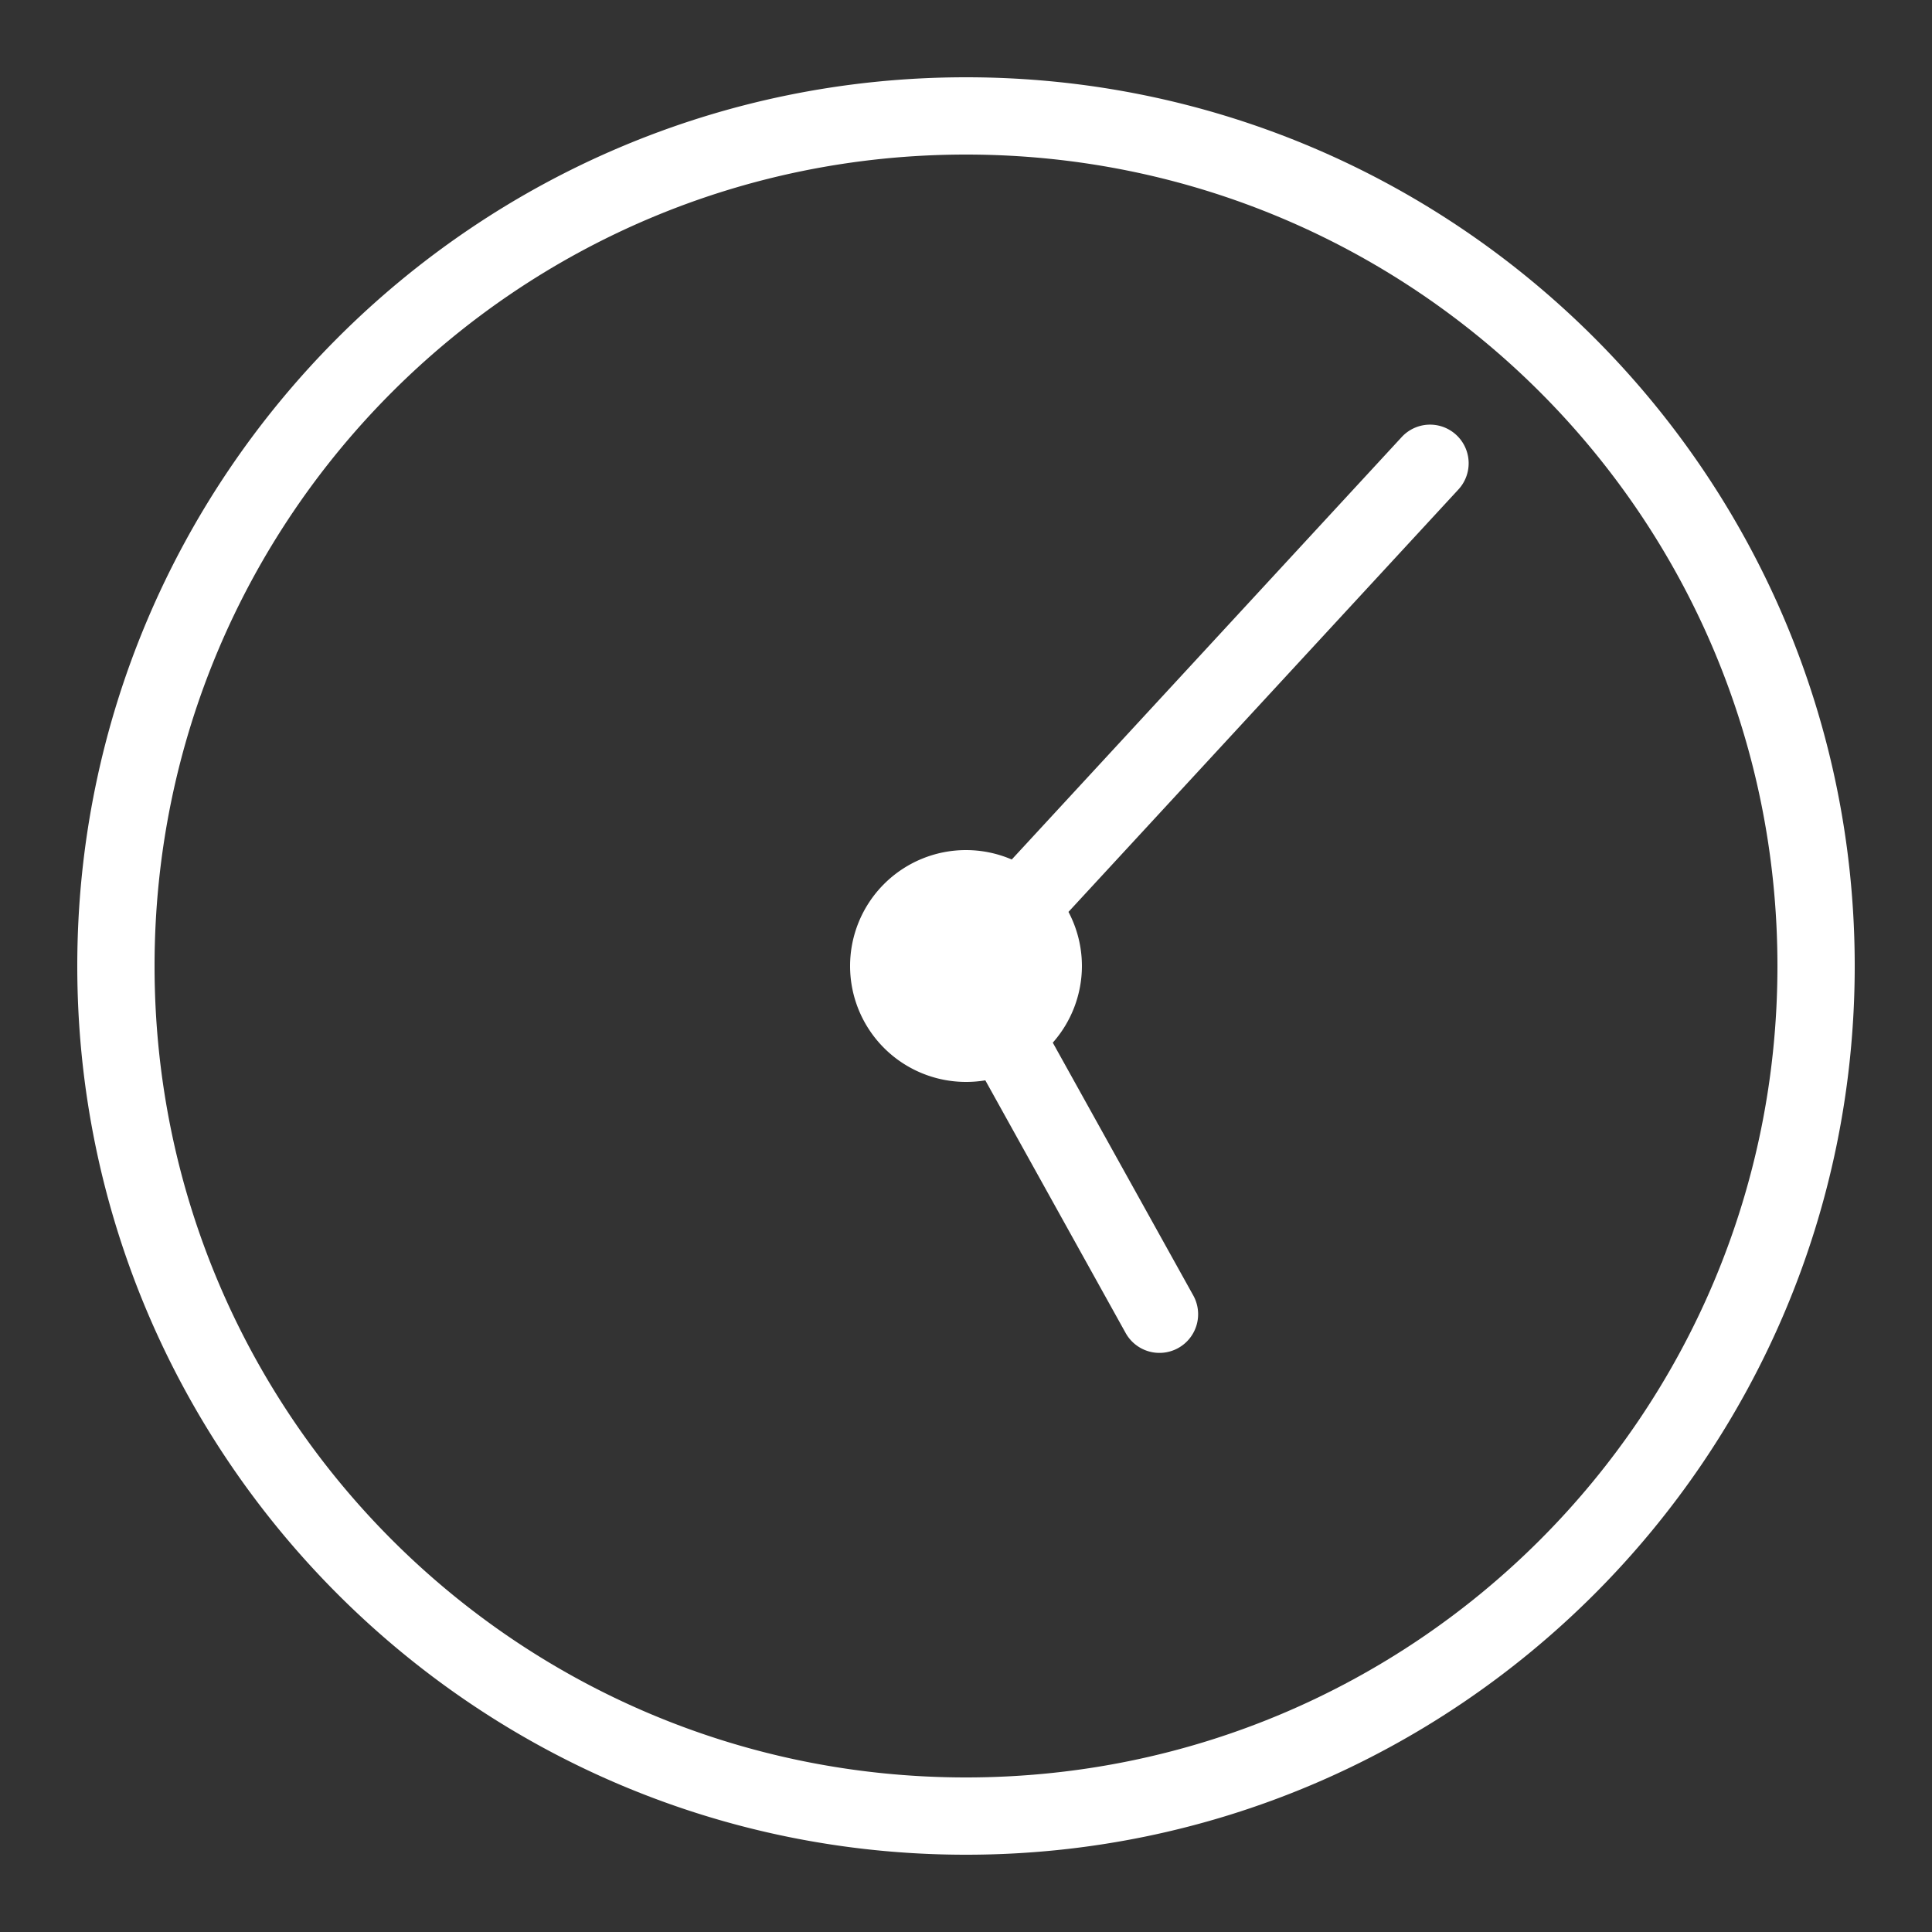<svg fill="#FFFFFF" xmlns="http://www.w3.org/2000/svg"  viewBox="0 0 50 50" width="50px" height="50px"><rect x="0" y="0" width="50" height="50" fill="#333333" stroke="none"/><path d="M 25 2 C 12.309 2 2 12.309 2 25 C 2 37.691 12.309 48 25 48 C 37.691 48 48 37.691 48 25 C 48 12.309 37.691 2 25 2 z M 25 4 C 36.61 4 46 13.39 46 25 C 46 36.61 36.61 46 25 46 C 13.39 46 4 36.61 4 25 C 4 13.39 13.39 4 25 4 z M 37.039 10.99 A 1 1 0 0 0 36.266 11.322 L 26.184 22.244 A 3 3 0 0 0 25 22 A 3 3 0 0 0 22 25 A 3 3 0 0 0 25 28 A 3 3 0 0 0 25.5 27.959 L 29.125 34.486 A 1.001 1.001 0 1 0 30.875 33.514 L 27.246 26.984 A 3 3 0 0 0 28 25 A 3 3 0 0 0 27.652 23.6 L 37.734 12.678 A 1 1 0 0 0 37.039 10.99 z"/></svg>